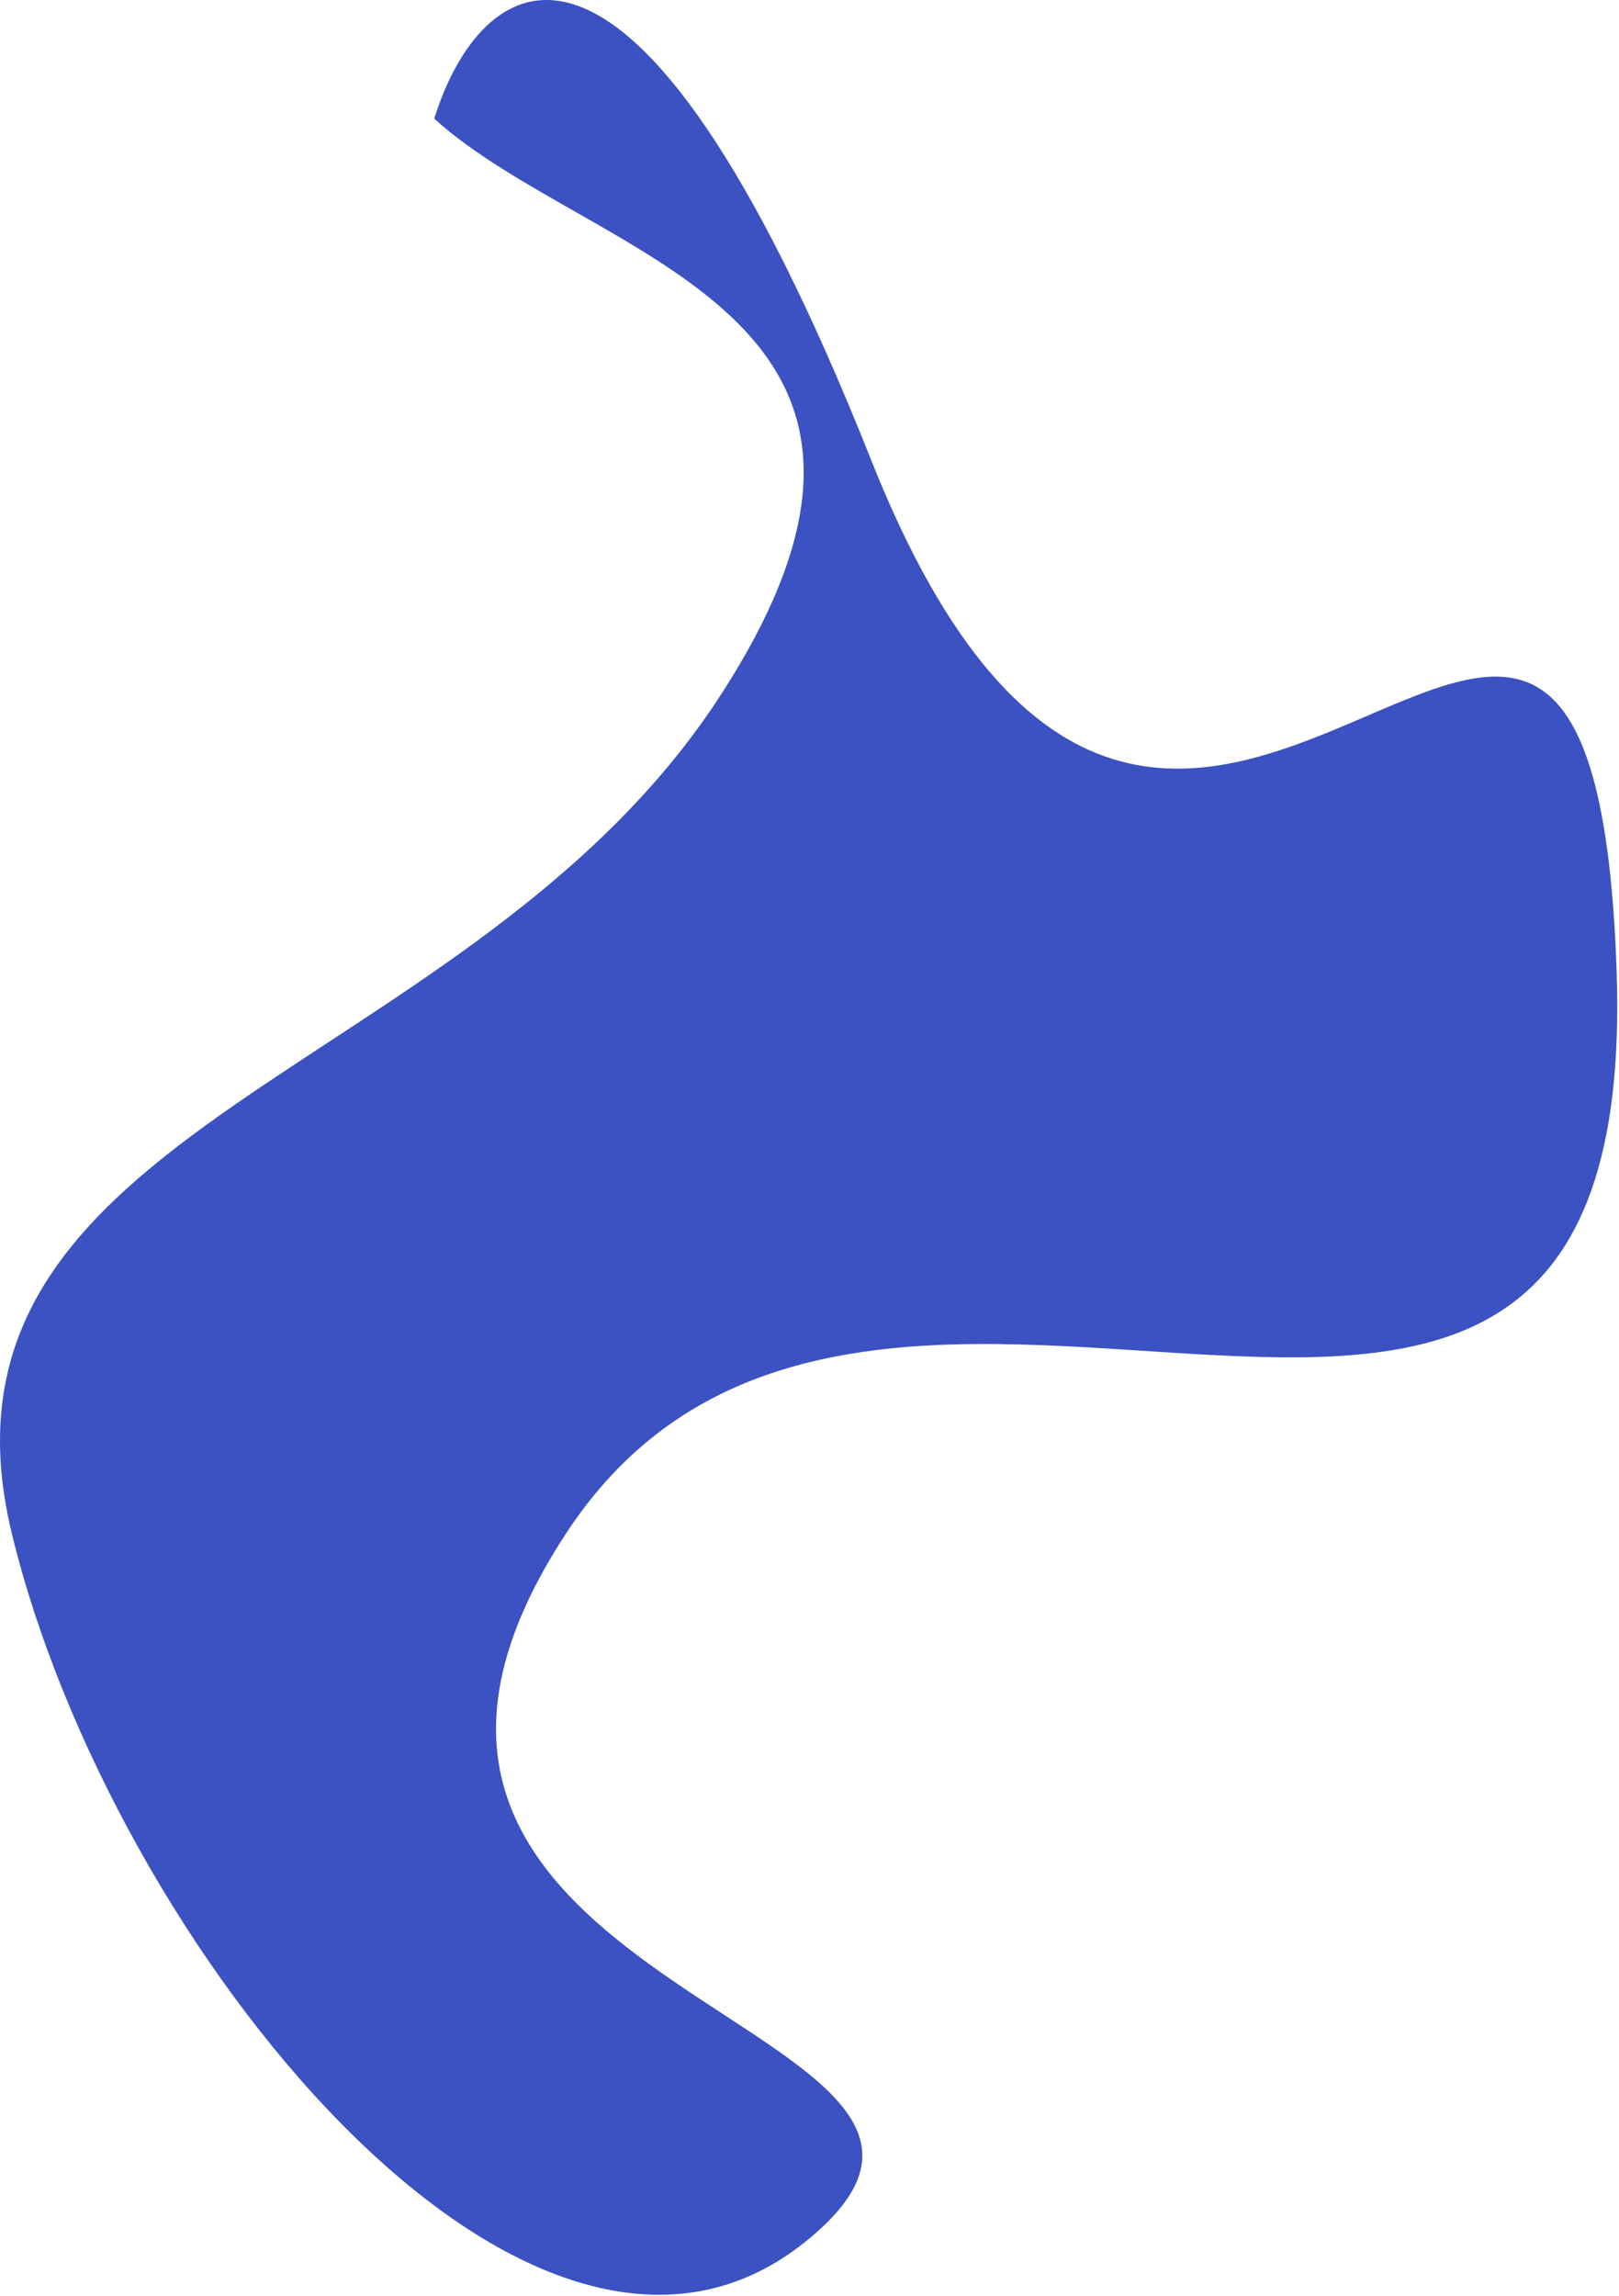 <?xml version="1.0" encoding="utf-8"?>
<svg xmlns="http://www.w3.org/2000/svg" fill="none" height="100%" overflow="visible" preserveAspectRatio="none" style="display: block;" viewBox="0 0 709 1005" width="100%">
<path d="M315.564 304.319C424.975 135.475 259.283 114.538 190.169 51.954C209.455 -10.256 274.726 -67.453 381.526 201.437C515.025 537.549 696.702 98.555 707.958 424.987C719.214 751.419 383.102 465.284 248.026 671.049C112.951 876.813 473.152 884.918 352.485 981.497C231.817 1078.08 48.565 851.149 5.116 671.049C-38.333 490.948 206.153 473.163 315.564 304.319Z" fill="#3C52C2" id="Vector 1"/>
</svg>